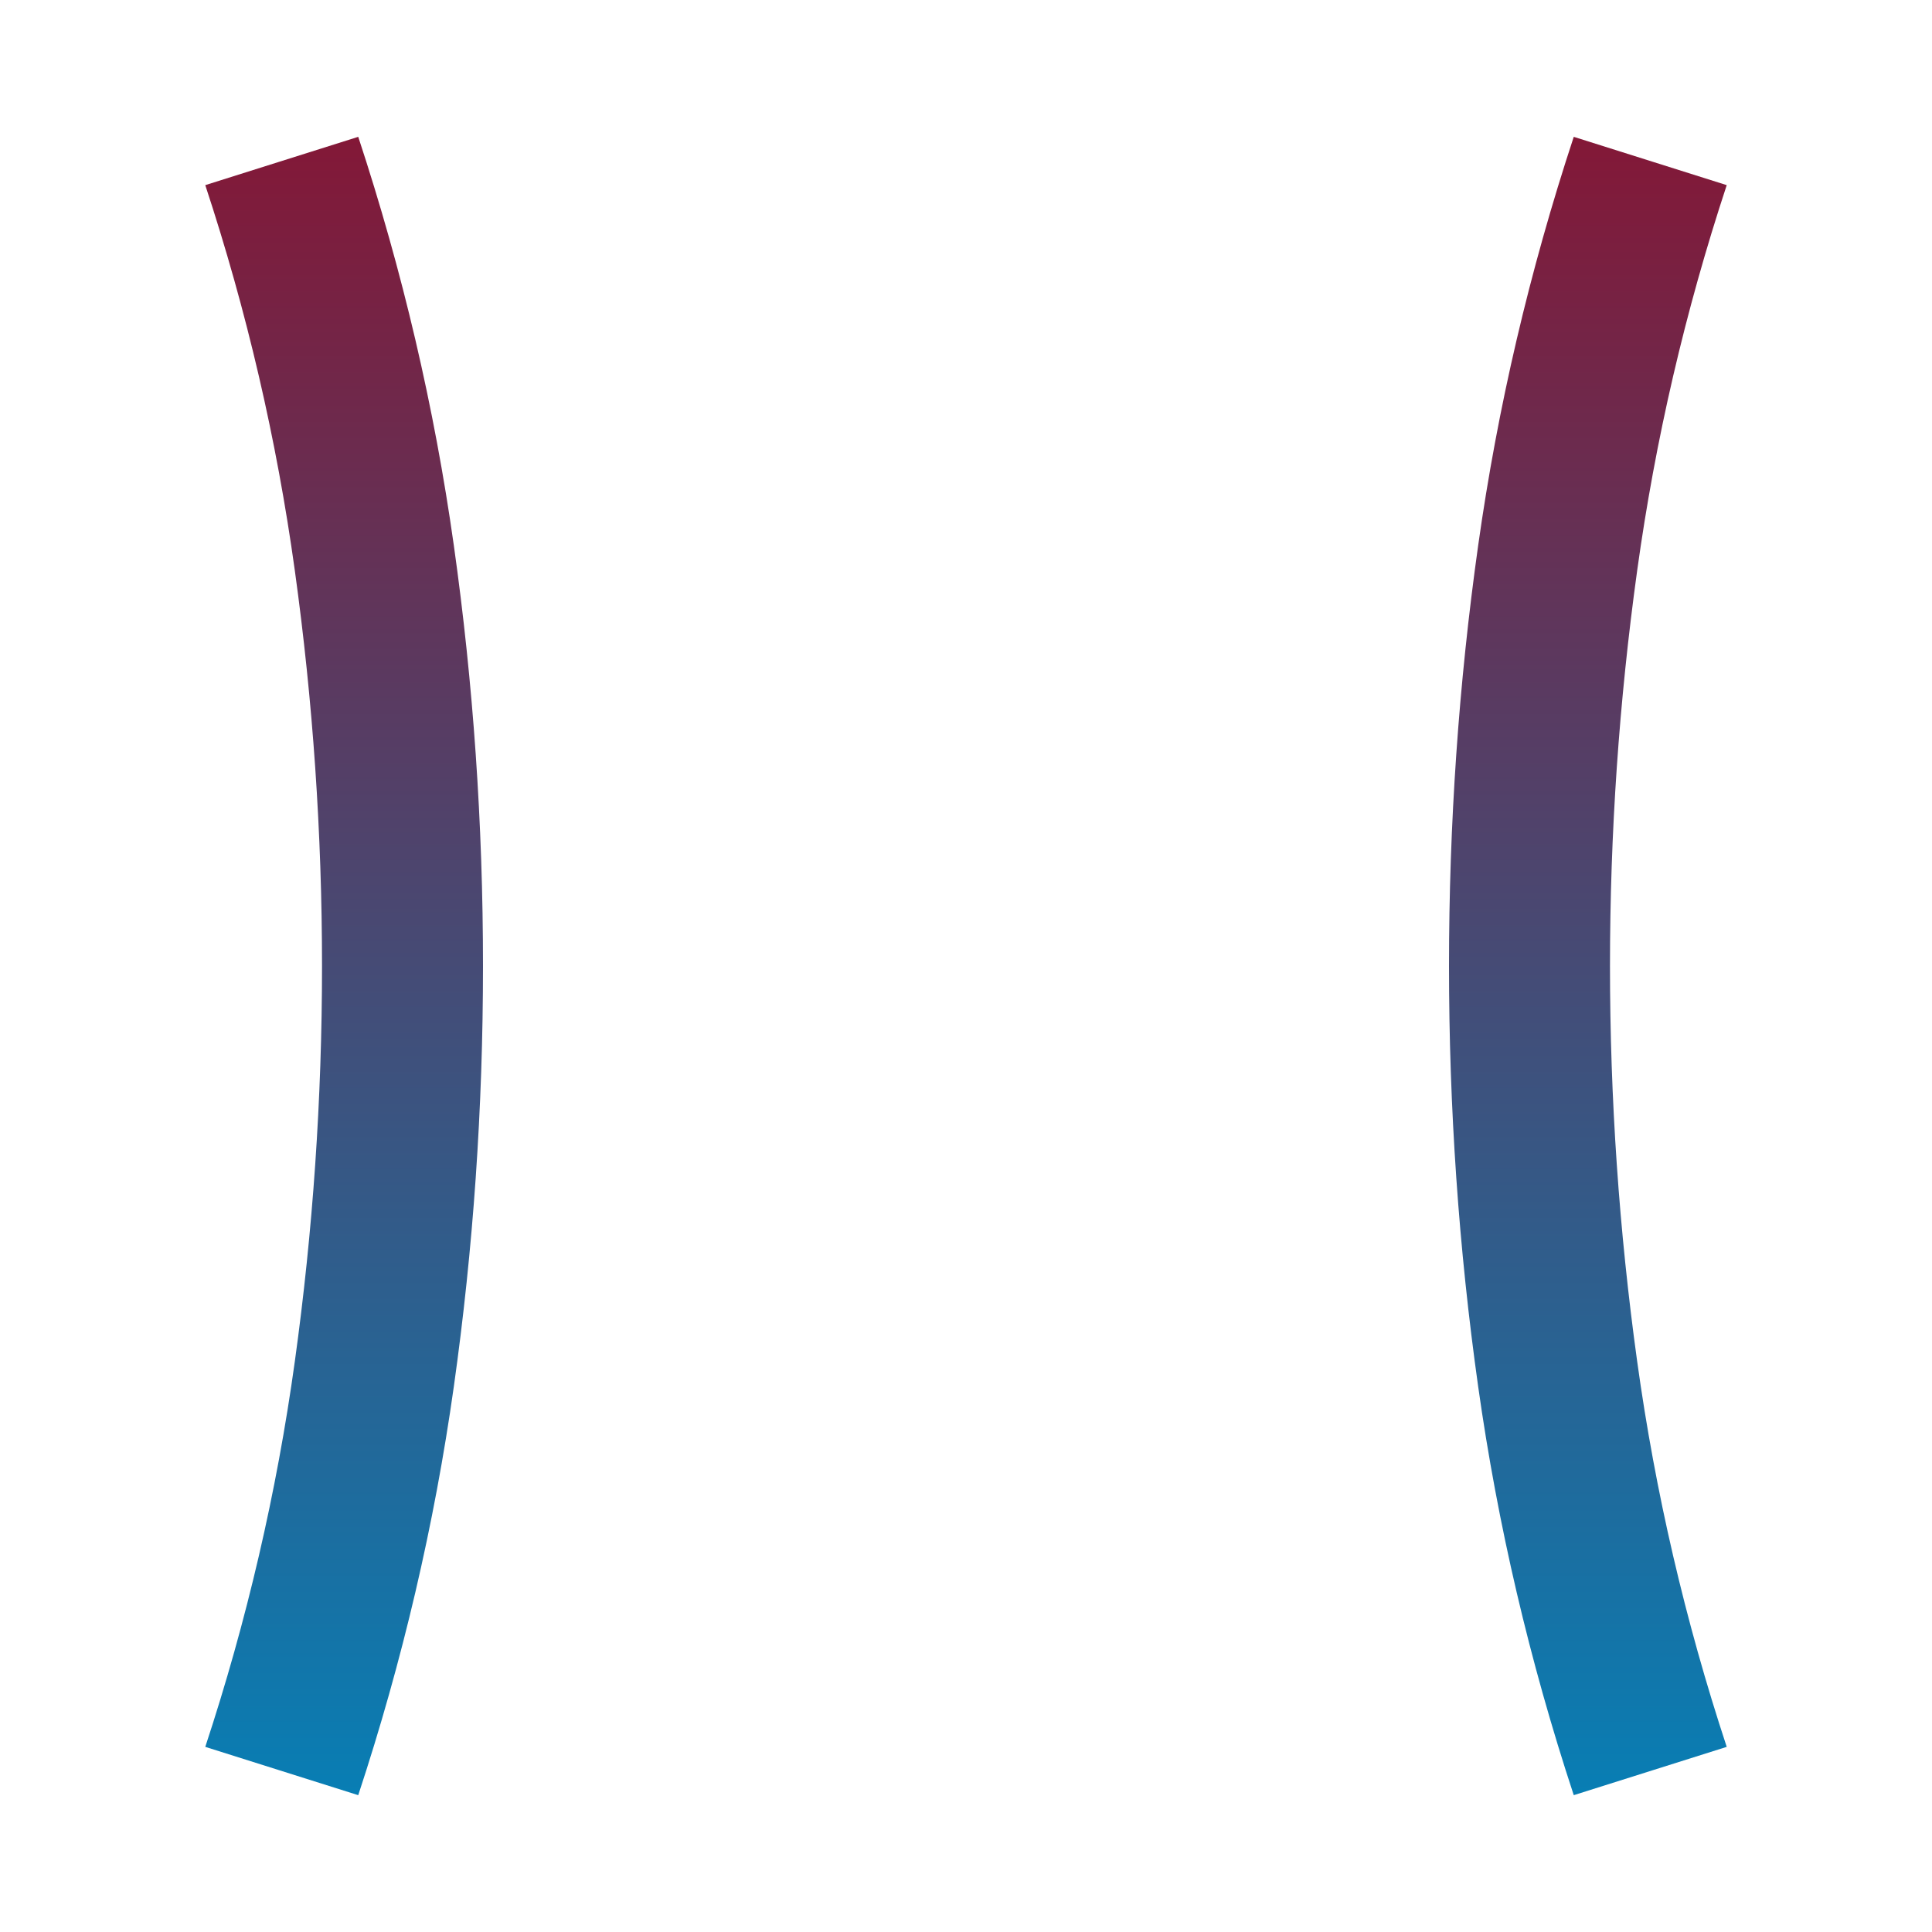 <svg width="40" height="40" viewBox="0 0 40 40" fill="none" xmlns="http://www.w3.org/2000/svg">
<path d="M7.417 37.167L4.25 36.167C5.111 33.556 5.729 30.896 6.104 28.187C6.479 25.479 6.667 22.75 6.667 20C6.667 17.25 6.479 14.521 6.104 11.812C5.729 9.104 5.111 6.444 4.25 3.833L7.417 2.833C8.333 5.611 8.993 8.43 9.396 11.292C9.799 14.153 10 17.055 10 20C10 22.944 9.799 25.847 9.396 28.708C8.993 31.569 8.333 34.389 7.417 37.167ZM32.583 37.167C31.667 34.389 31.007 31.569 30.604 28.708C30.201 25.847 30 22.944 30 20C30 17.055 30.201 14.153 30.604 11.292C31.007 8.43 31.667 5.611 32.583 2.833L35.75 3.833C34.889 6.444 34.271 9.104 33.896 11.812C33.521 14.521 33.333 17.25 33.333 20C33.333 22.75 33.521 25.479 33.896 28.187C34.271 30.896 34.889 33.556 35.75 36.167L32.583 37.167Z" fill="url(#paint0_linear_6465_40548)"/>
<defs>
<linearGradient id="paint0_linear_6465_40548" x1="20" y1="2.833" x2="20" y2="37.167" gradientUnits="userSpaceOnUse">
<stop stop-color="#831837"/>
<stop offset="1" stop-color="#087EB4"/>
</linearGradient>
</defs>
</svg>
